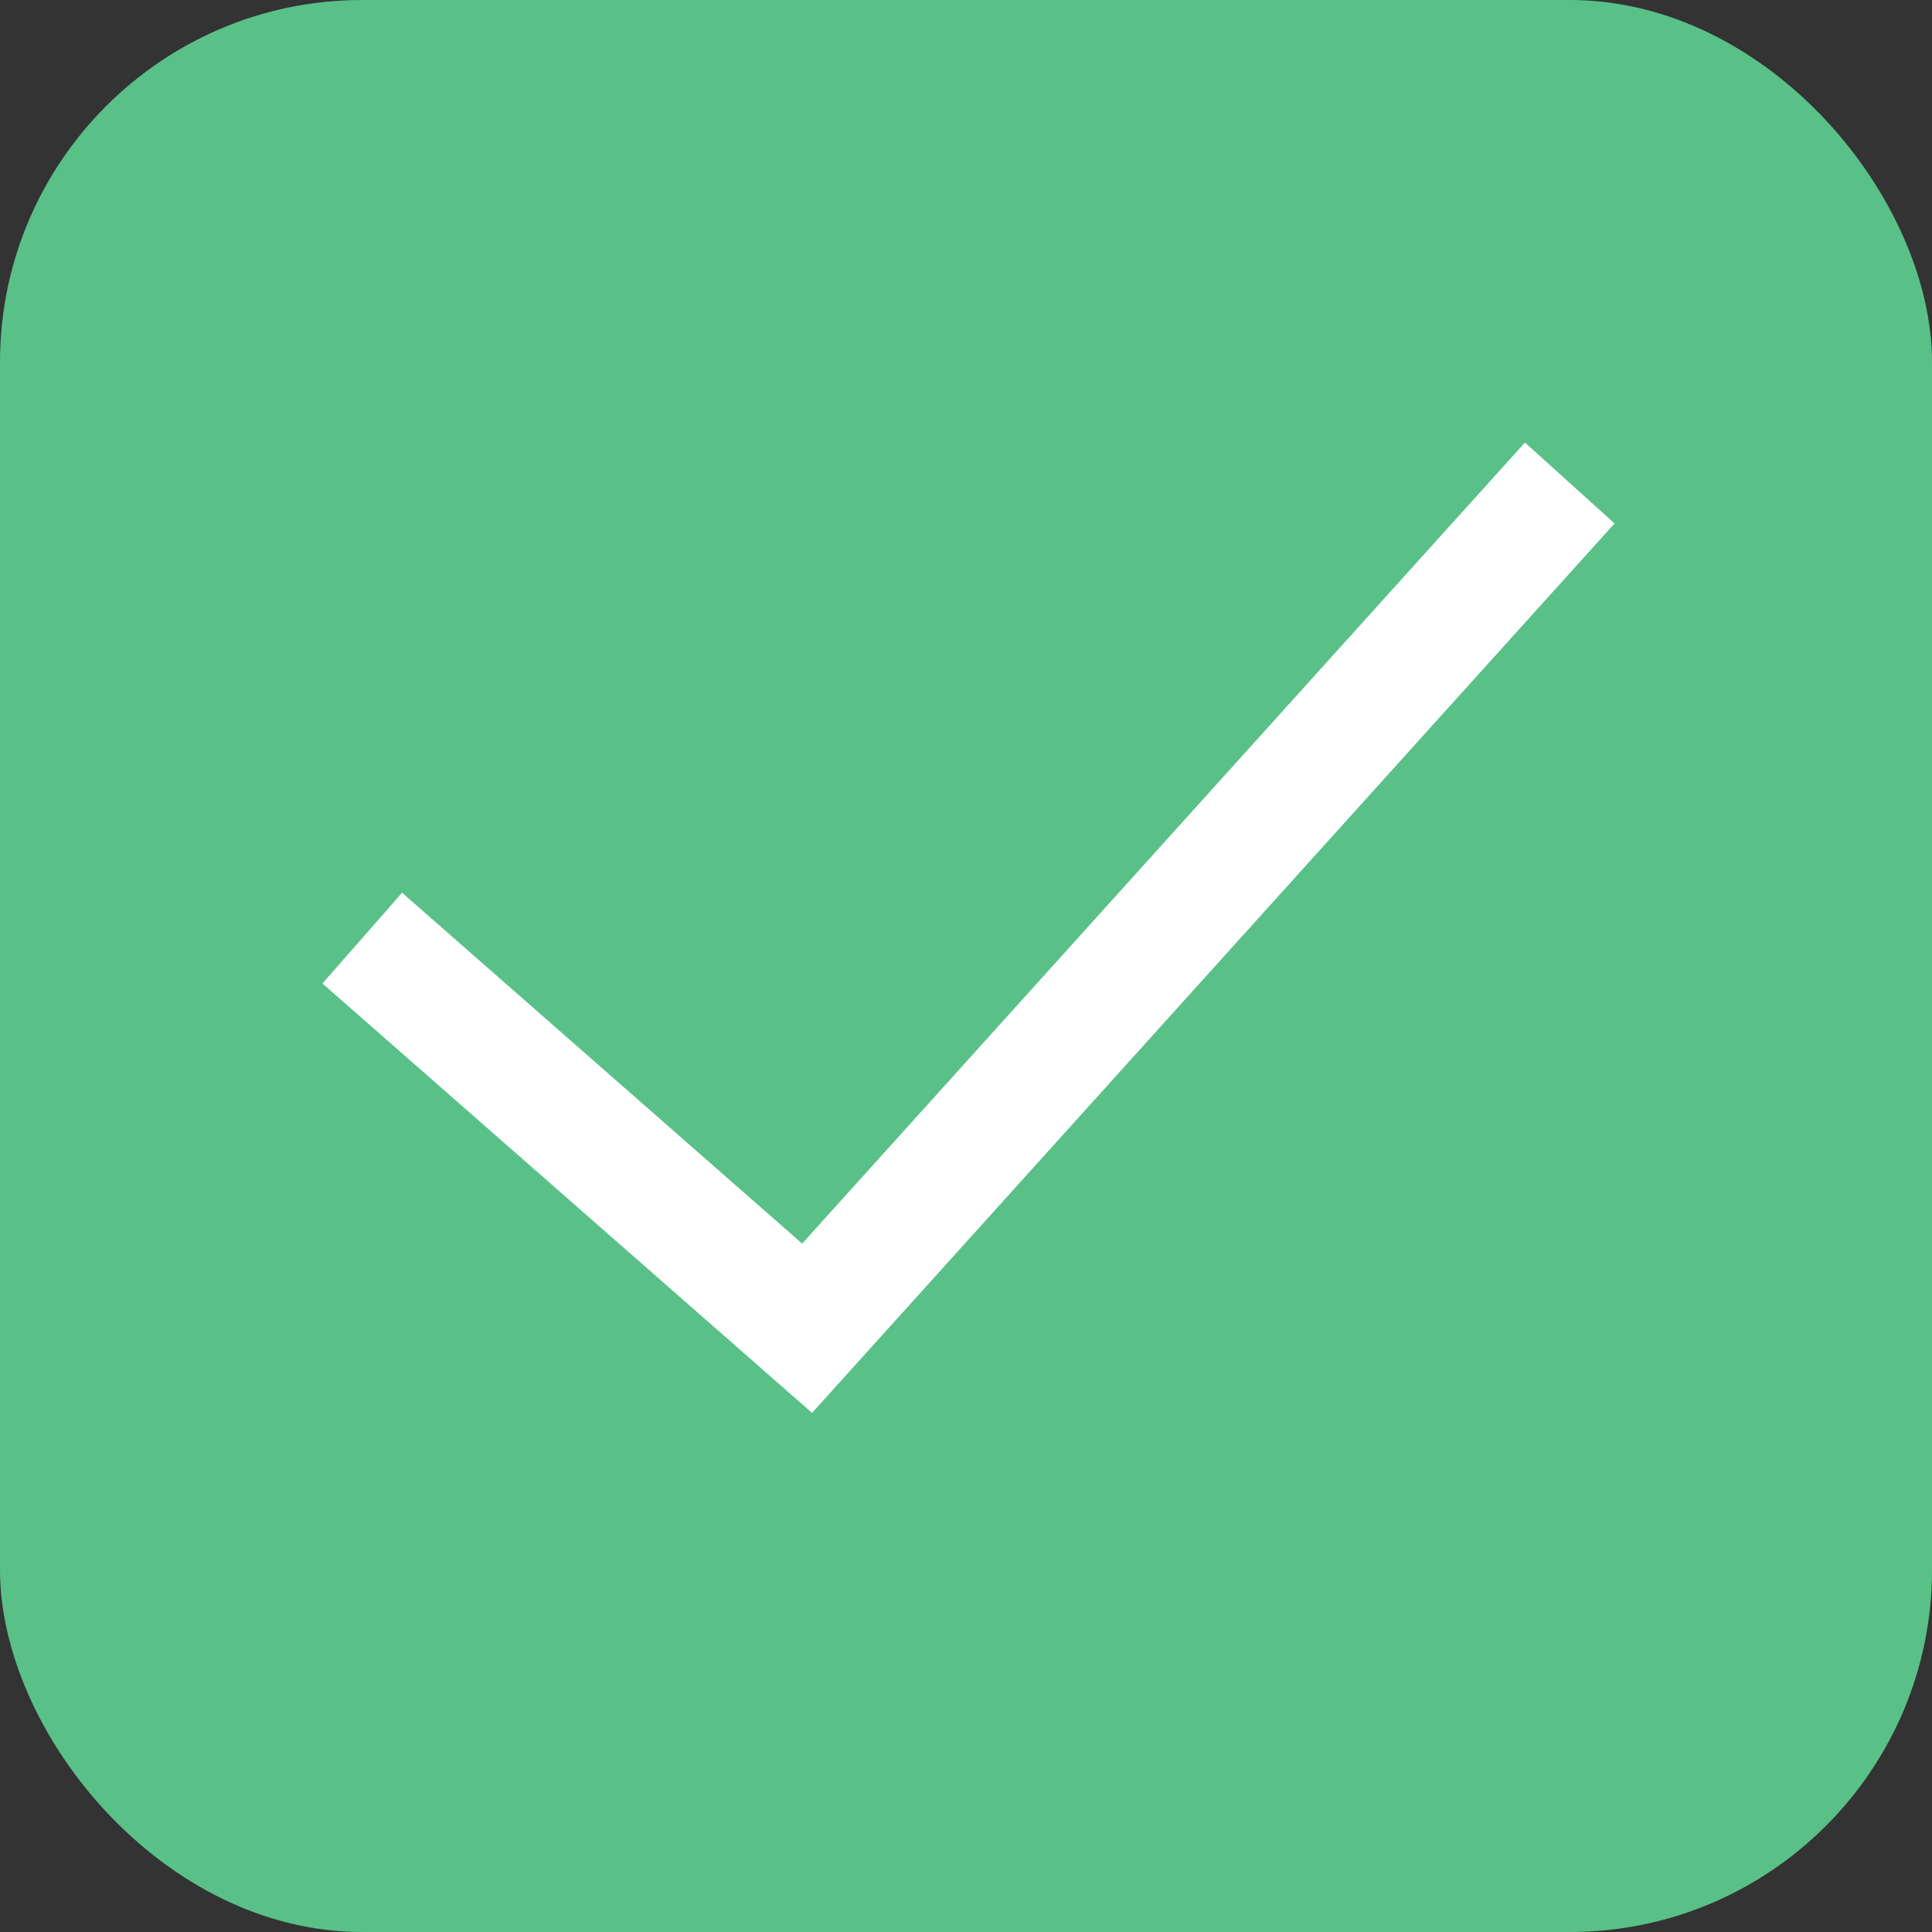 <?xml version="1.0" encoding="UTF-8"?> <svg xmlns="http://www.w3.org/2000/svg" width="16" height="16" viewBox="0 0 16 16" fill="none"><rect x="0" y="0" width="16" height="16" fill="#333333" stroke="none"/> <rect width="16" height="16" rx="3" fill="#59C188"></rect> <path d="M13 4L6.684 11L3 7.769" stroke="white"></path> </svg> 